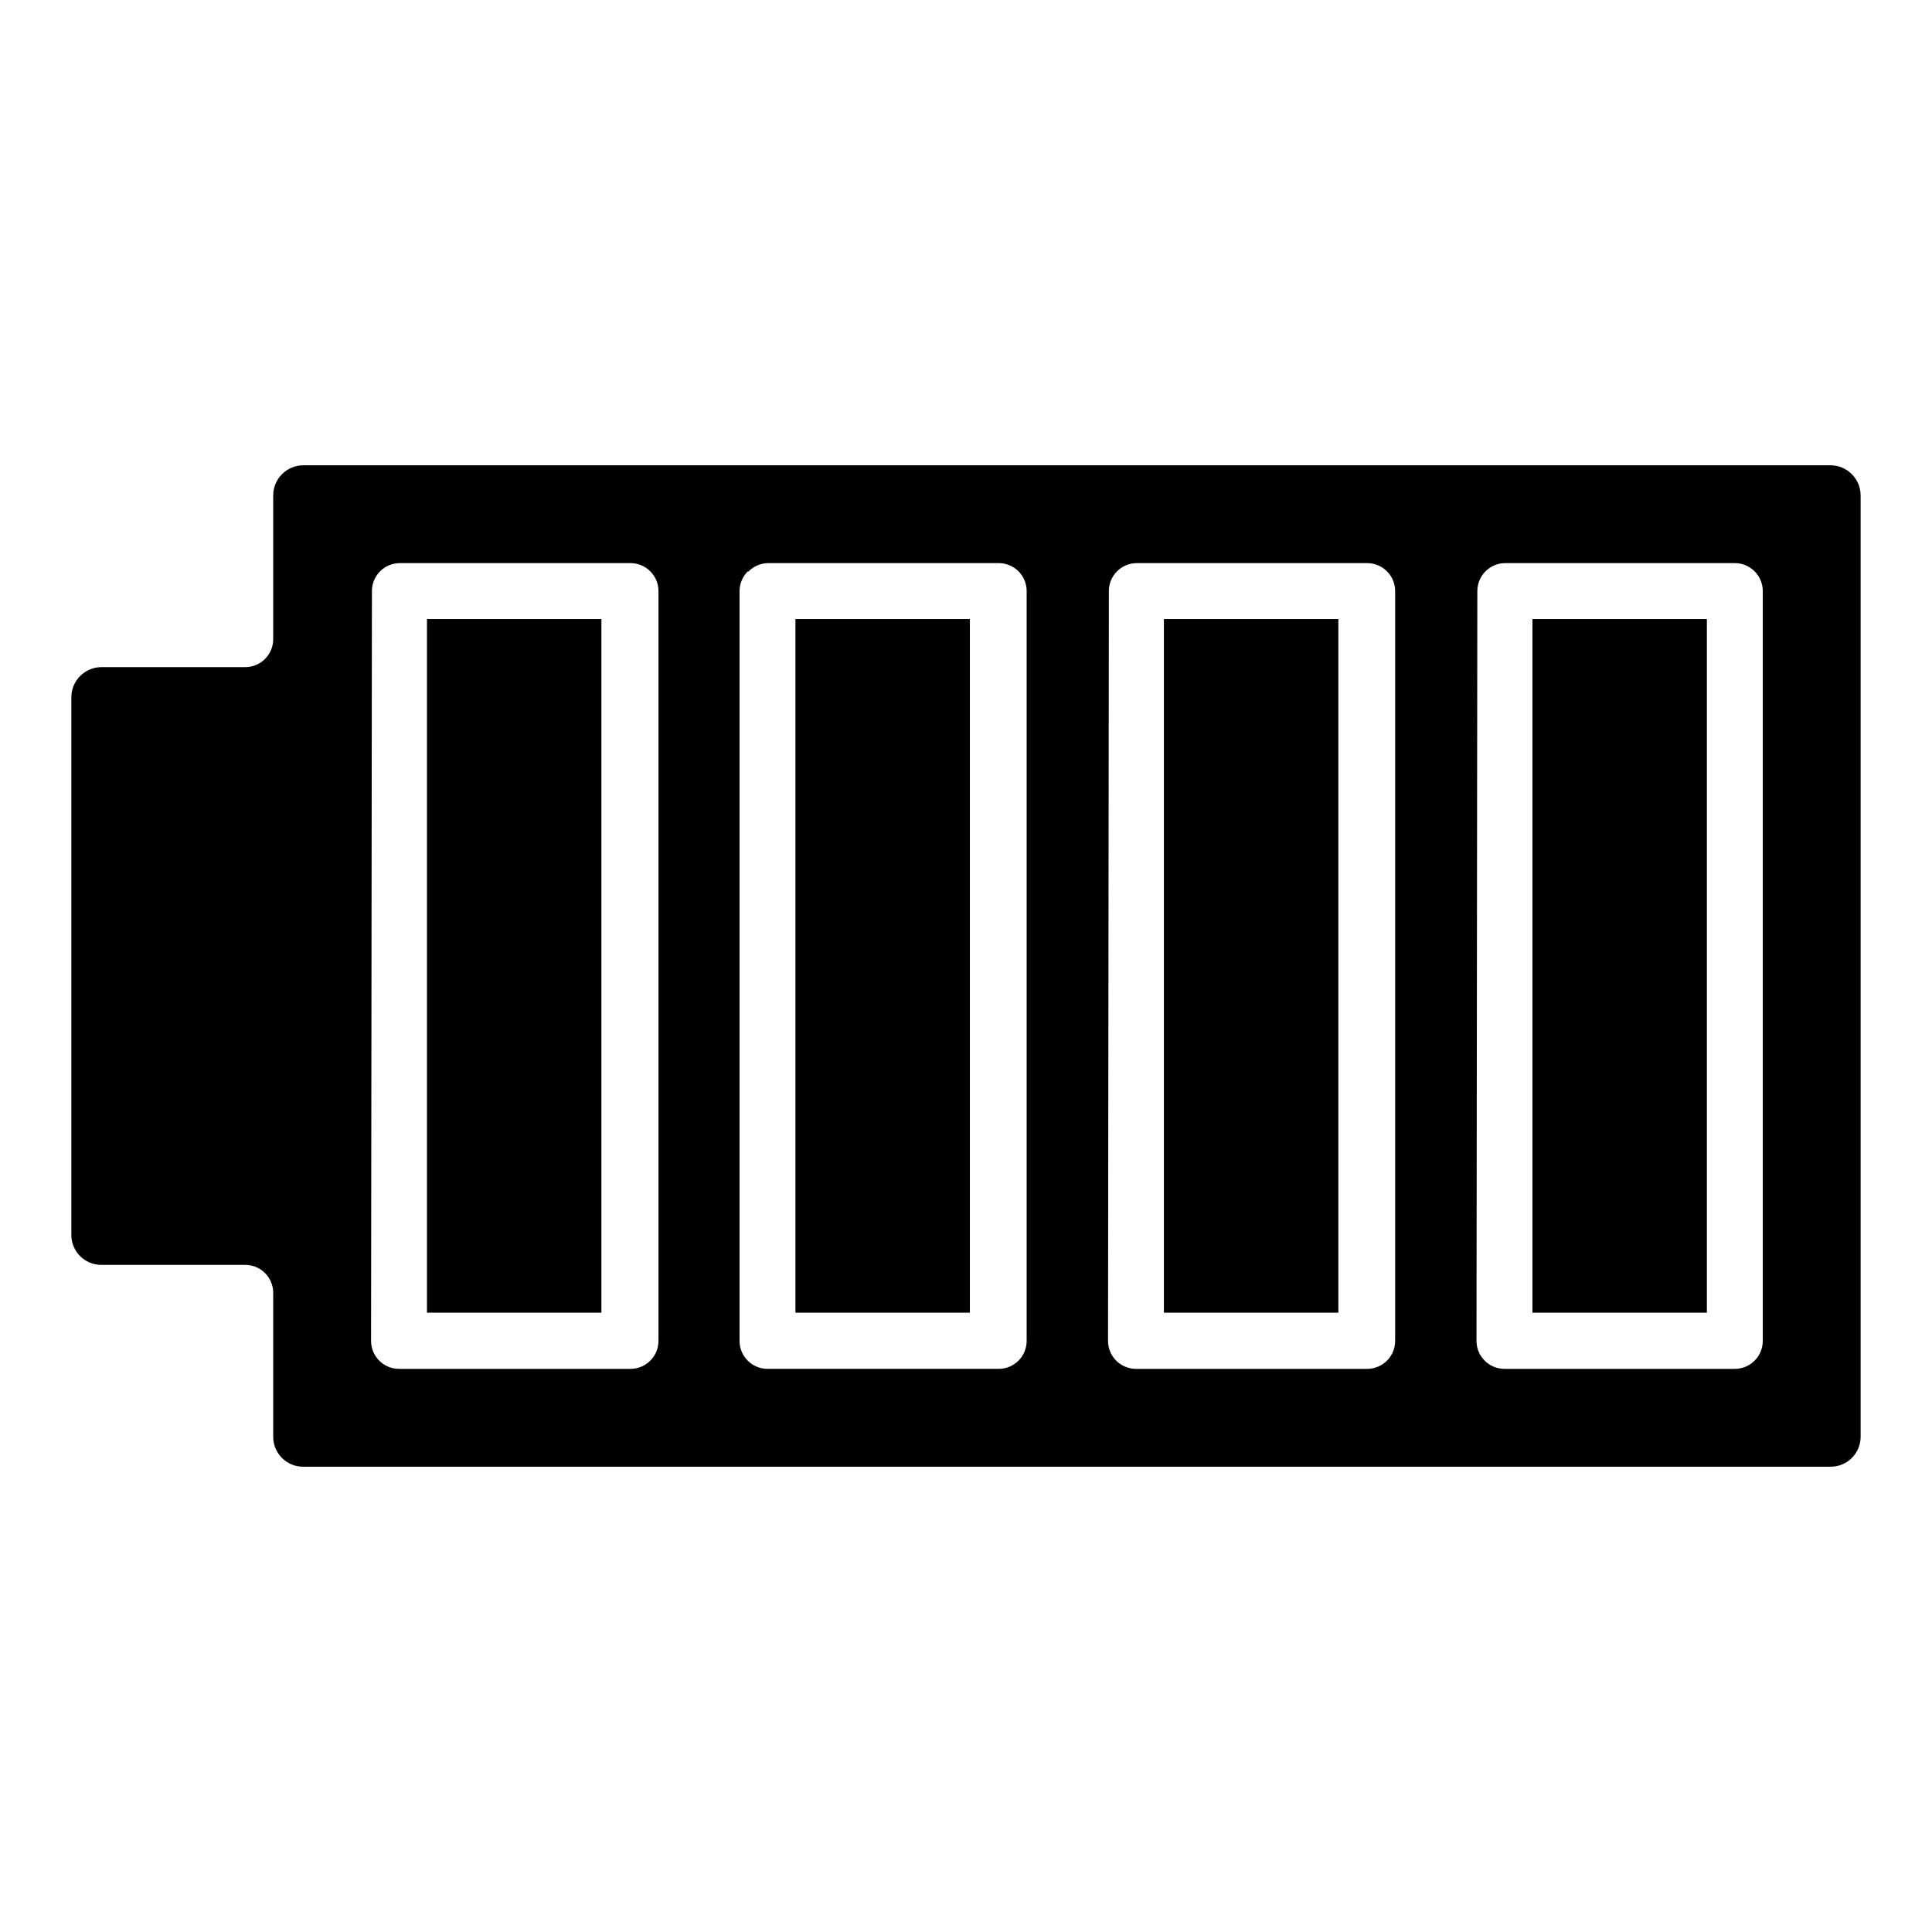 <?xml version="1.0" encoding="UTF-8"?>
<!-- The Best Svg Icon site in the world: iconSvg.co, Visit us! https://iconsvg.co -->
<svg fill="#000000" width="800px" height="800px" version="1.1" viewBox="144 144 512 512" xmlns="http://www.w3.org/2000/svg">
 <g>
  <path d="m452.45 308.05h46.23v183.82h-46.23z"/>
  <path d="m354.8 308.05h46.23v183.82h-46.23z"/>
  <path d="m550.11 308.05h46.23v183.82h-46.23z"/>
  <path d="m224.33 532.69h404.75c2.117 0.02 4.152-0.805 5.656-2.293 1.5-1.488 2.348-3.516 2.348-5.633v-249.46c0-4.418-3.582-8-8.004-8h-404.75c-4.391 0.039-7.93 3.609-7.926 8v38.082c0 1.965-0.781 3.852-2.172 5.238-1.391 1.391-3.273 2.172-5.238 2.172h-38.23c-4.363 0.082-7.856 3.641-7.856 8v142.48c0 4.348 3.504 7.887 7.856 7.926h38.23c1.965 0 3.848 0.781 5.238 2.172s2.172 3.273 2.172 5.238v38.156c0 4.379 3.547 7.926 7.926 7.926zm311.18-232.05c0-4.094 3.316-7.41 7.41-7.41h60.828c1.965 0 3.848 0.781 5.238 2.172 1.391 1.387 2.168 3.273 2.168 5.238v198.71c0 1.965-0.777 3.852-2.168 5.238-1.391 1.391-3.273 2.172-5.238 2.172h-61.051c-4.094 0-7.41-3.316-7.41-7.41zm-97.648 0c0-4.094 3.316-7.41 7.406-7.41h61.051c1.965 0 3.852 0.781 5.238 2.172 1.391 1.387 2.172 3.273 2.172 5.238v198.71c0 1.965-0.781 3.852-2.172 5.238-1.387 1.391-3.273 2.172-5.238 2.172h-61.27c-4.094 0-7.41-3.316-7.41-7.41zm-95.5-5.188h-0.004c1.387-1.414 3.281-2.215 5.262-2.223h61.051c1.965 0 3.848 0.781 5.238 2.172 1.391 1.387 2.168 3.273 2.168 5.238v198.71c0 1.965-0.777 3.852-2.168 5.238-1.391 1.391-3.273 2.172-5.238 2.172h-61.273c-4.09 0-7.41-3.316-7.41-7.41v-198.71c0.008-1.945 0.781-3.805 2.148-5.188zm-99.797 5.188h-0.004c0-4.094 3.316-7.41 7.41-7.41h61.121c1.965 0 3.852 0.781 5.238 2.172 1.391 1.387 2.172 3.273 2.172 5.238v198.71c0 1.965-0.781 3.852-2.172 5.238-1.387 1.391-3.273 2.172-5.238 2.172h-61.344c-4.094 0-7.41-3.316-7.41-7.41z"/>
  <path d="m257.15 308.05h46.23v183.82h-46.23z"/>
 </g>
</svg>